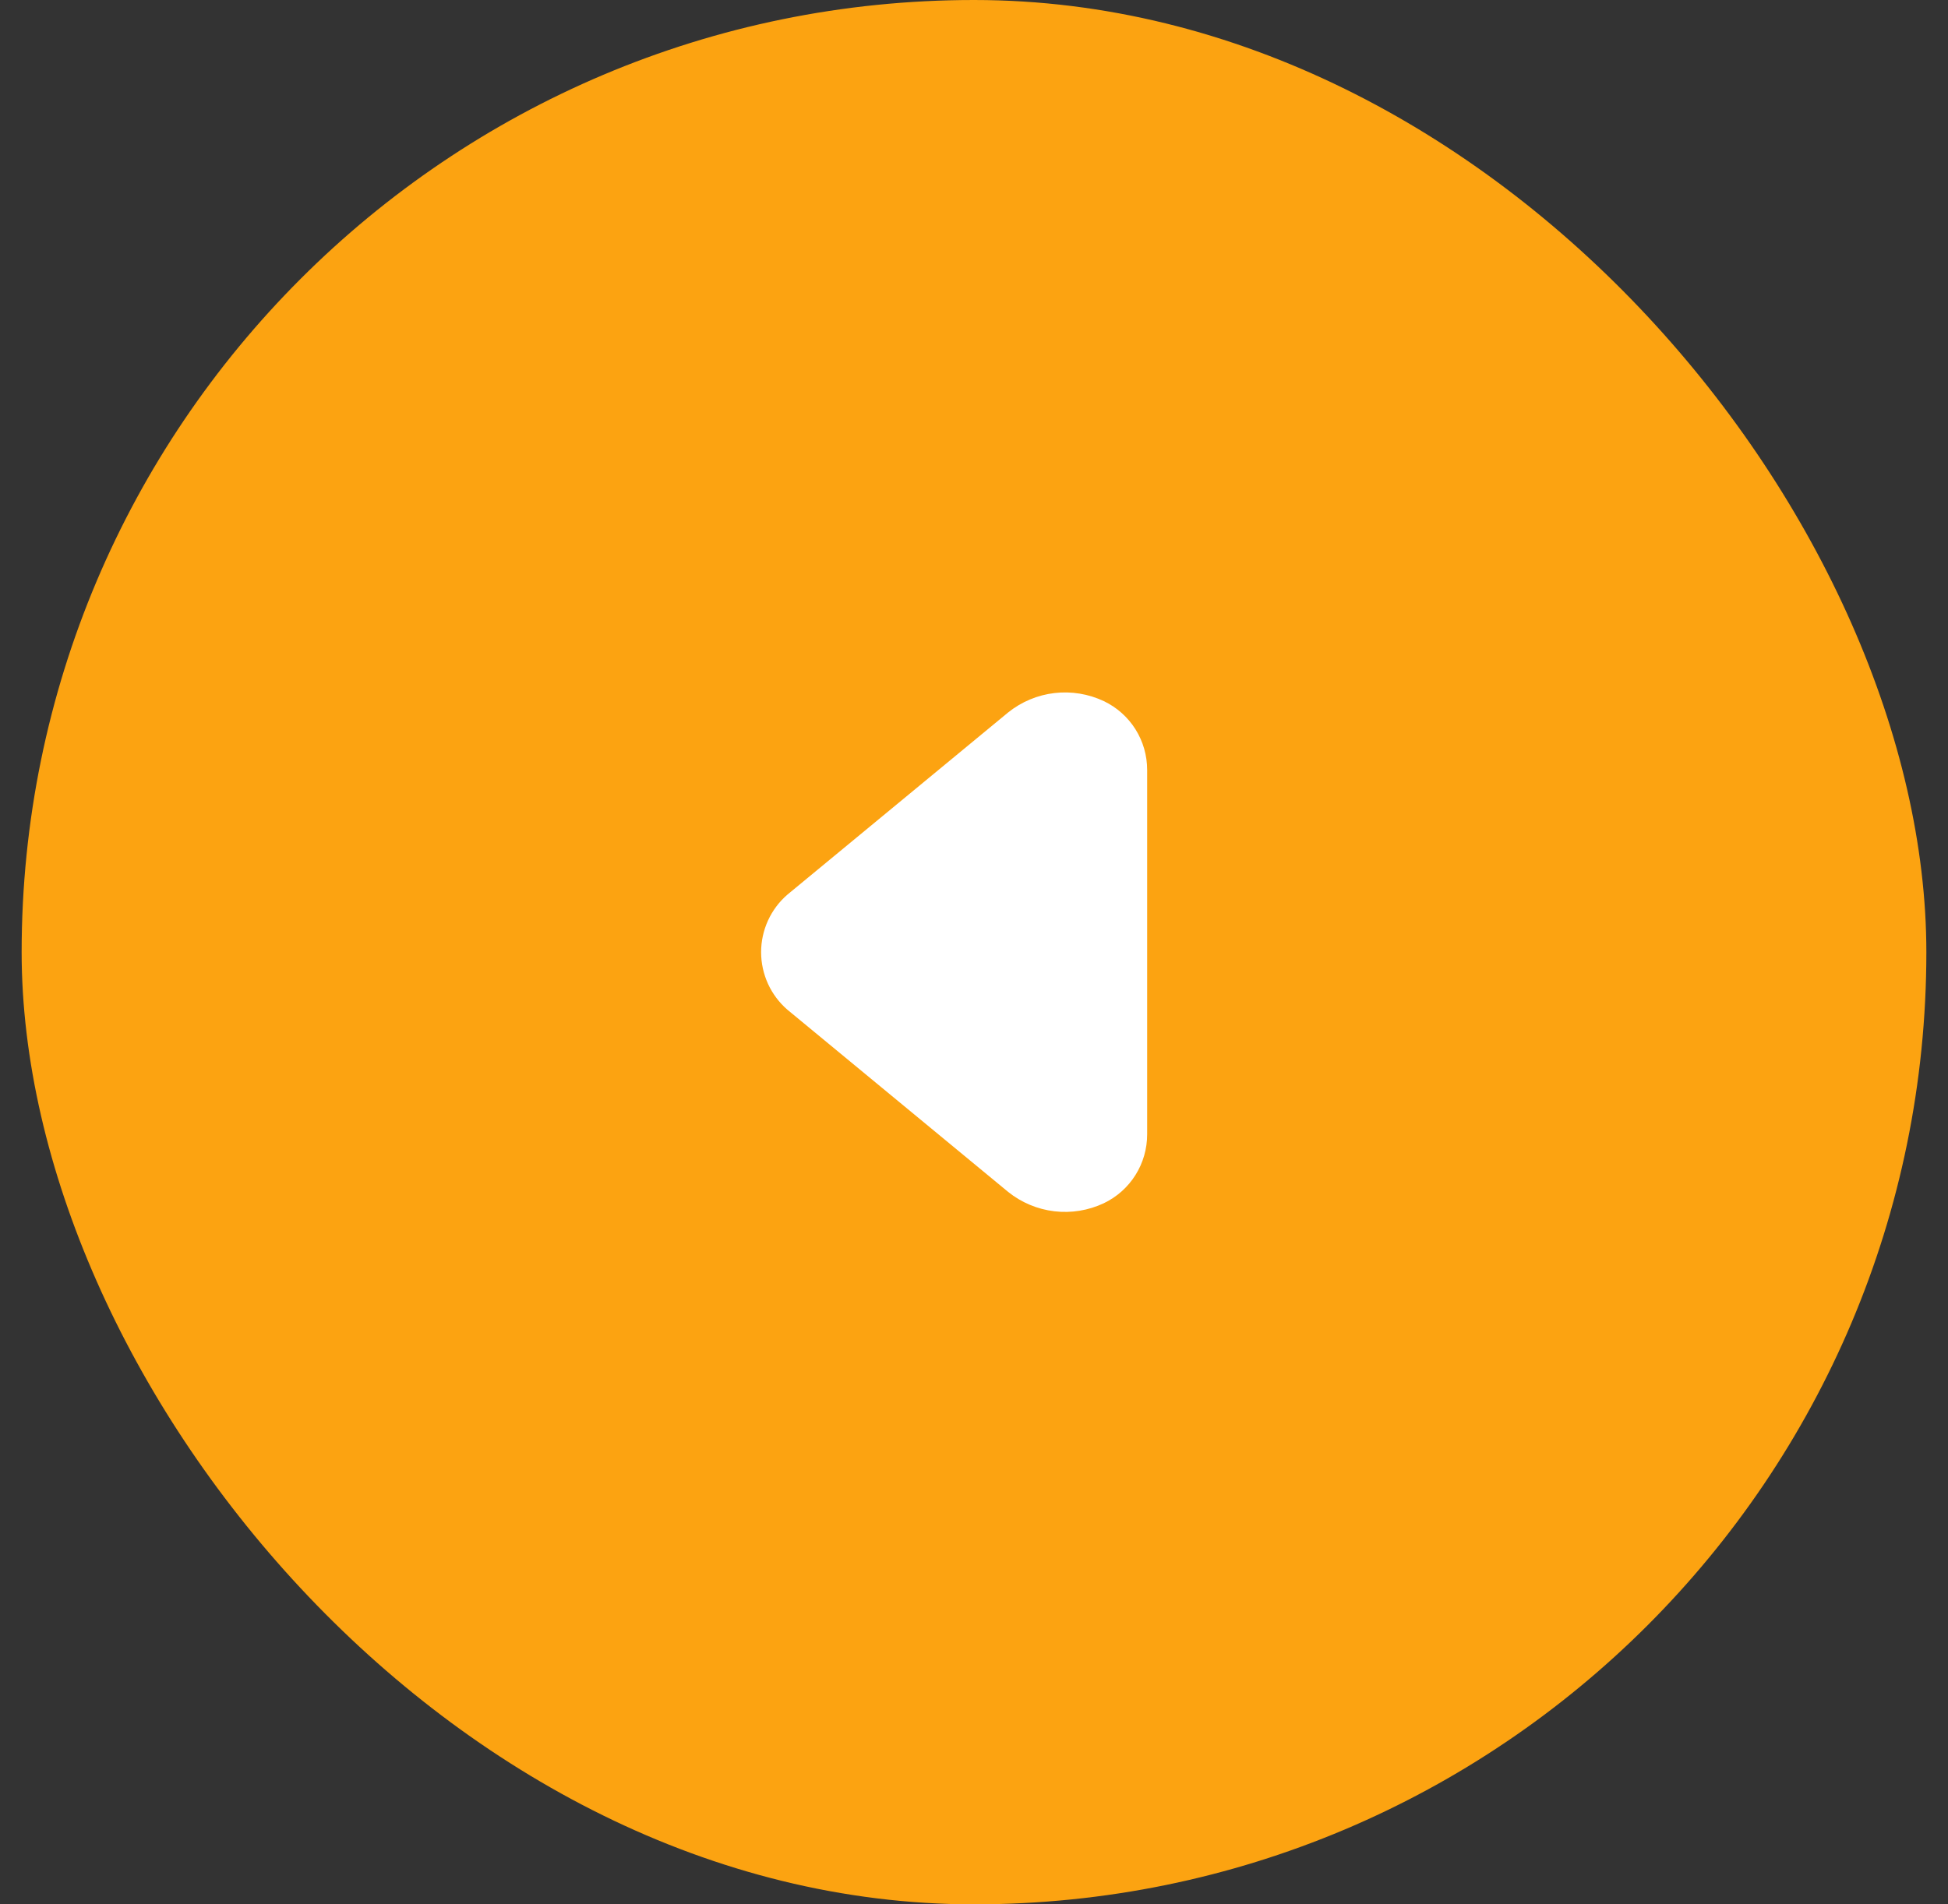 <svg width="45" height="44" viewBox="0 0 45 44" fill="none" xmlns="http://www.w3.org/2000/svg">
<rect x="0" y="0" width="45" height="44" fill="#333333" stroke="none"/>
<rect x="0.5" width="44" height="44" rx="22" fill="#FCA311"/>
<path d="M26.5 17.79V26.21C26.5 26.542 26.407 26.868 26.23 27.149C26.053 27.431 25.8 27.656 25.5 27.8C25.144 27.968 24.748 28.033 24.358 27.987C23.967 27.941 23.597 27.786 23.29 27.54L18.19 23.33C17.999 23.165 17.846 22.96 17.741 22.731C17.637 22.501 17.582 22.252 17.582 22C17.582 21.747 17.637 21.498 17.741 21.269C17.846 21.039 17.999 20.835 18.19 20.67L23.29 16.46C23.597 16.214 23.967 16.059 24.358 16.013C24.748 15.967 25.144 16.032 25.5 16.2C25.8 16.343 26.053 16.569 26.23 16.85C26.407 17.132 26.5 17.457 26.5 17.79Z" fill="white"/>
</svg>
